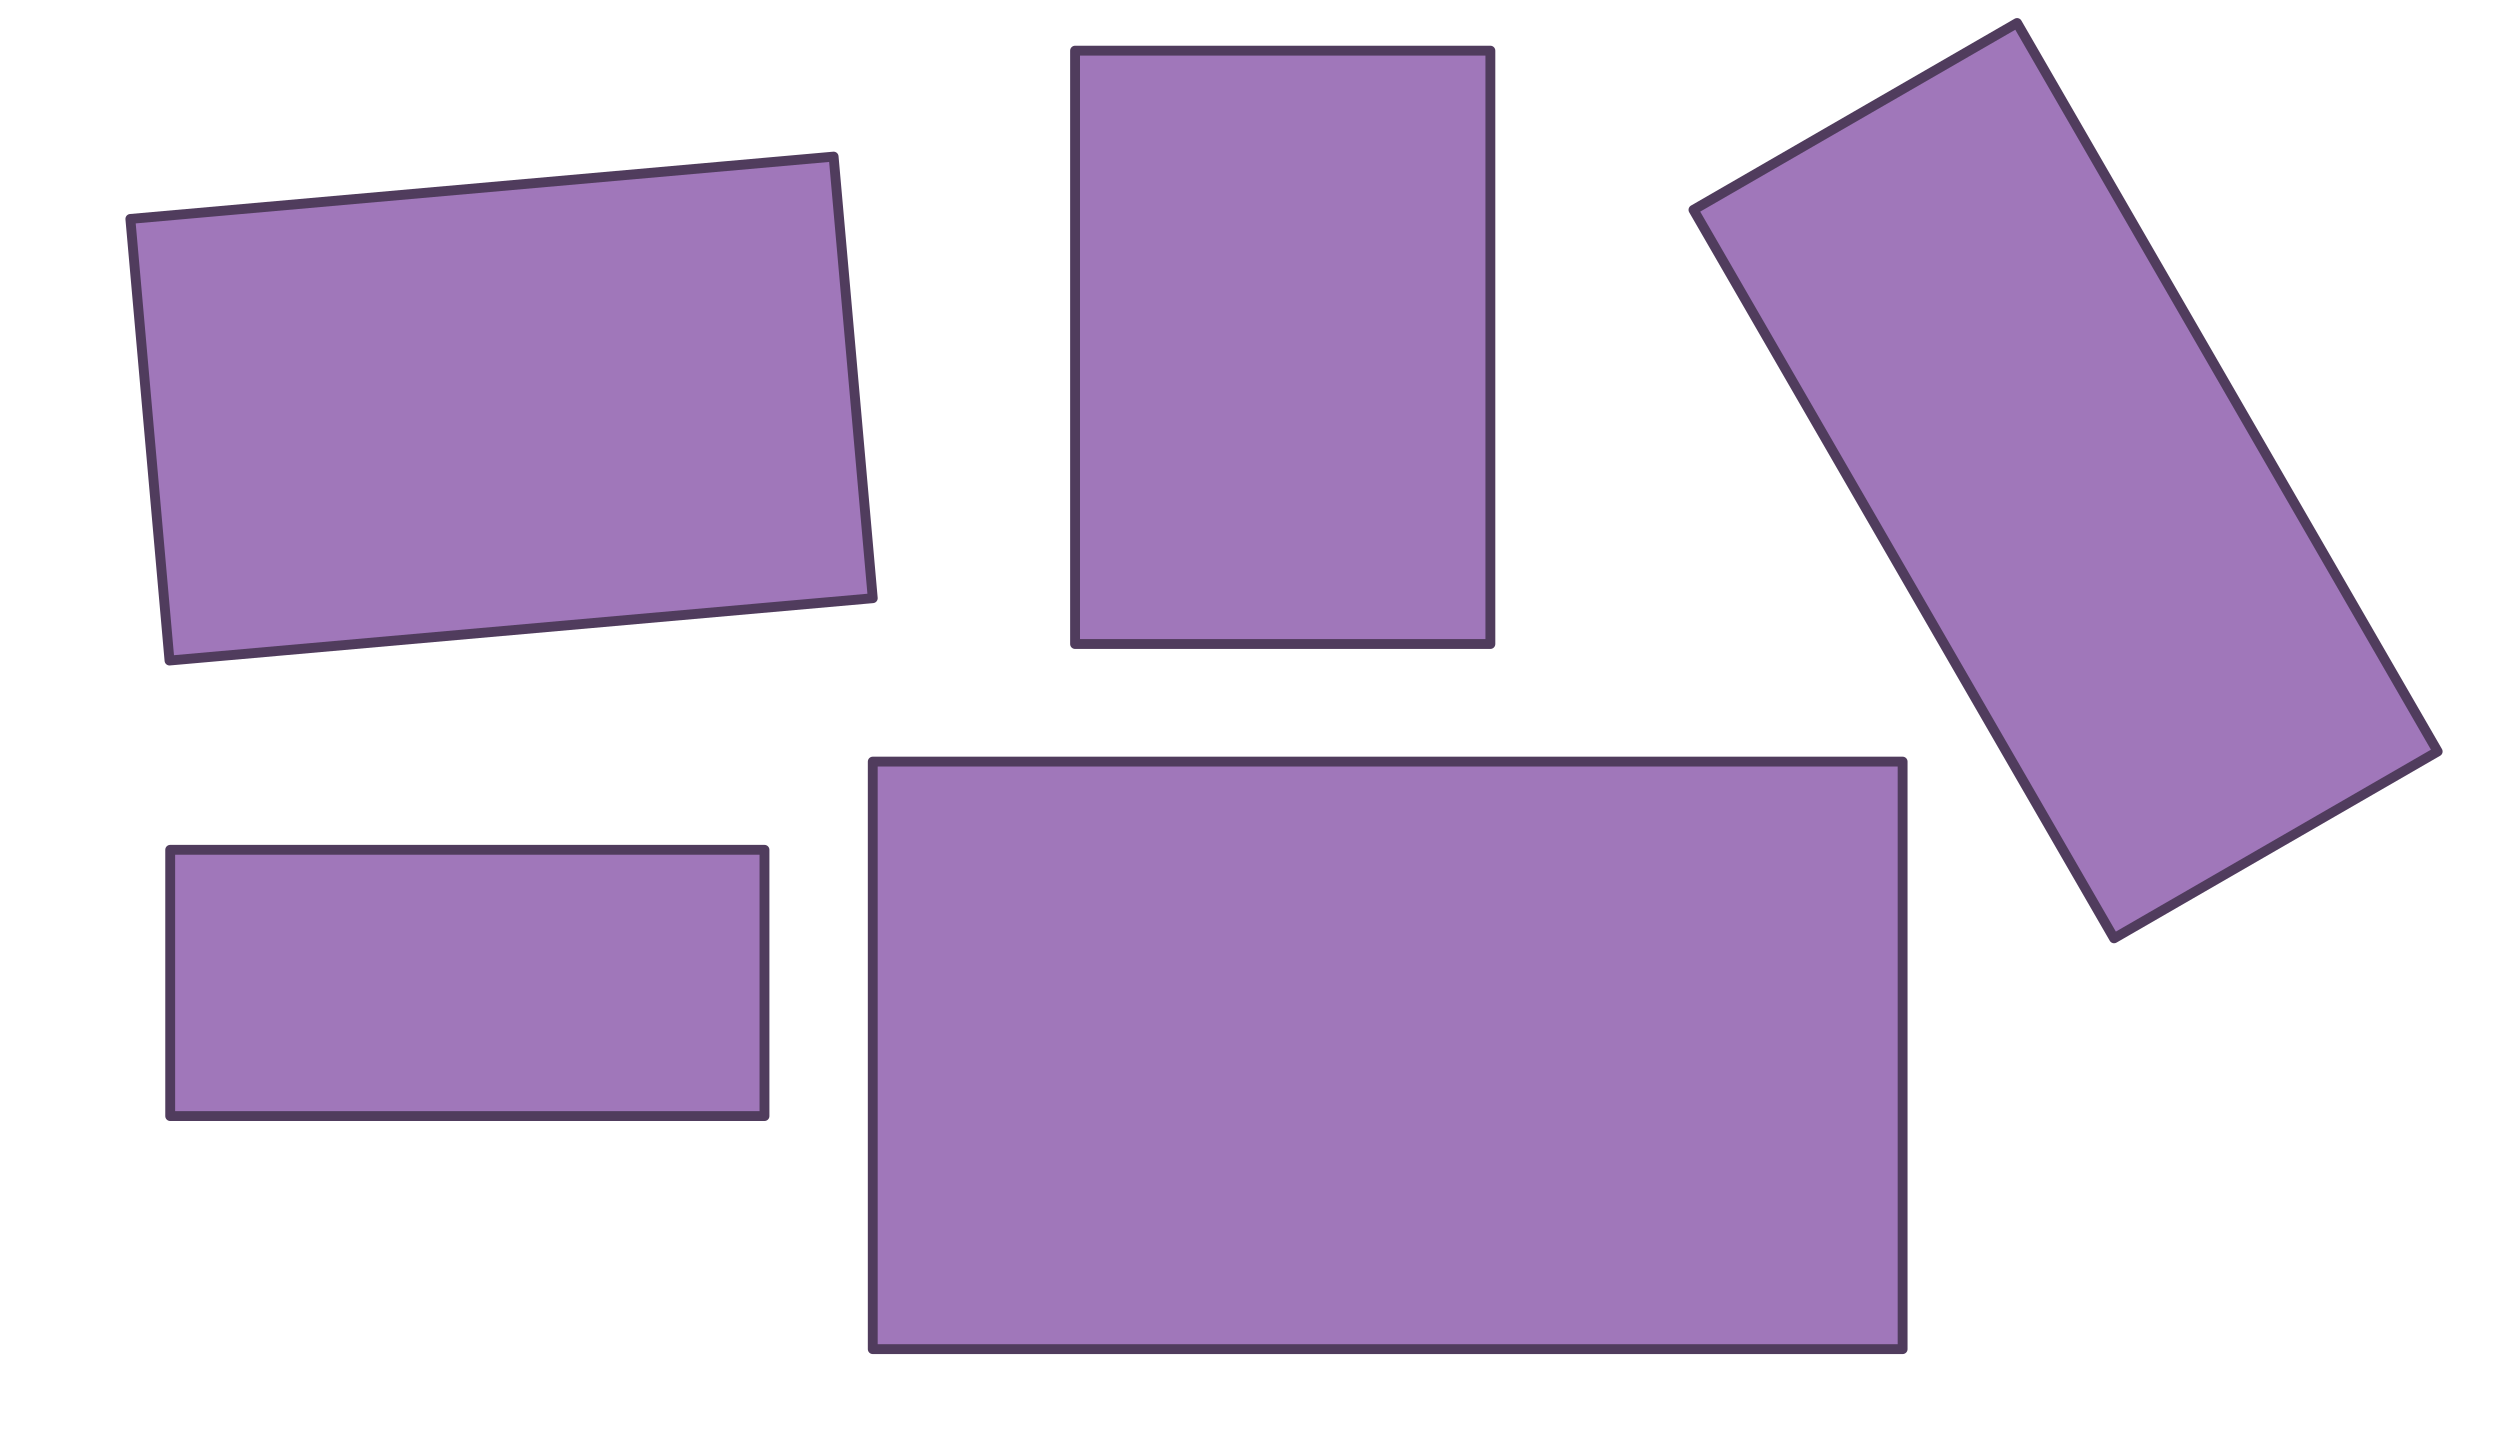 <svg xmlns="http://www.w3.org/2000/svg" width="760" height="440" viewBox="0 0 760 440">
  <rect x="326.82" y="15.4" width="126.253" height="180.38" fill="#a077ba" stroke="#503c5d" stroke-linecap="round" stroke-linejoin="round" stroke-width="3"/>
  <rect x="265.318" y="231.531" width="313.077" height="178.608" fill="#a077ba" stroke="#503c5d" stroke-linecap="round" stroke-linejoin="round" stroke-width="3"/>
  <rect x="500.073" y="89.322" width="255.721" height="113.597" transform="translate(440.511 -470.745) rotate(60)" fill="#a077ba" stroke="#503c5d" stroke-linecap="round" stroke-linejoin="round" stroke-width="3"/>
  <rect x="45.16" y="56.817" width="214.628" height="134.776" transform="translate(315.318 234.463) rotate(174.935)" fill="#a077ba" stroke="#503c5d" stroke-linecap="round" stroke-linejoin="round" stroke-width="3"/>
  <rect x="51.74" y="258.343" width="180.661" height="80.944" fill="#a077ba" stroke="#503c5d" stroke-linecap="round" stroke-linejoin="round" stroke-width="3"/>
</svg>
